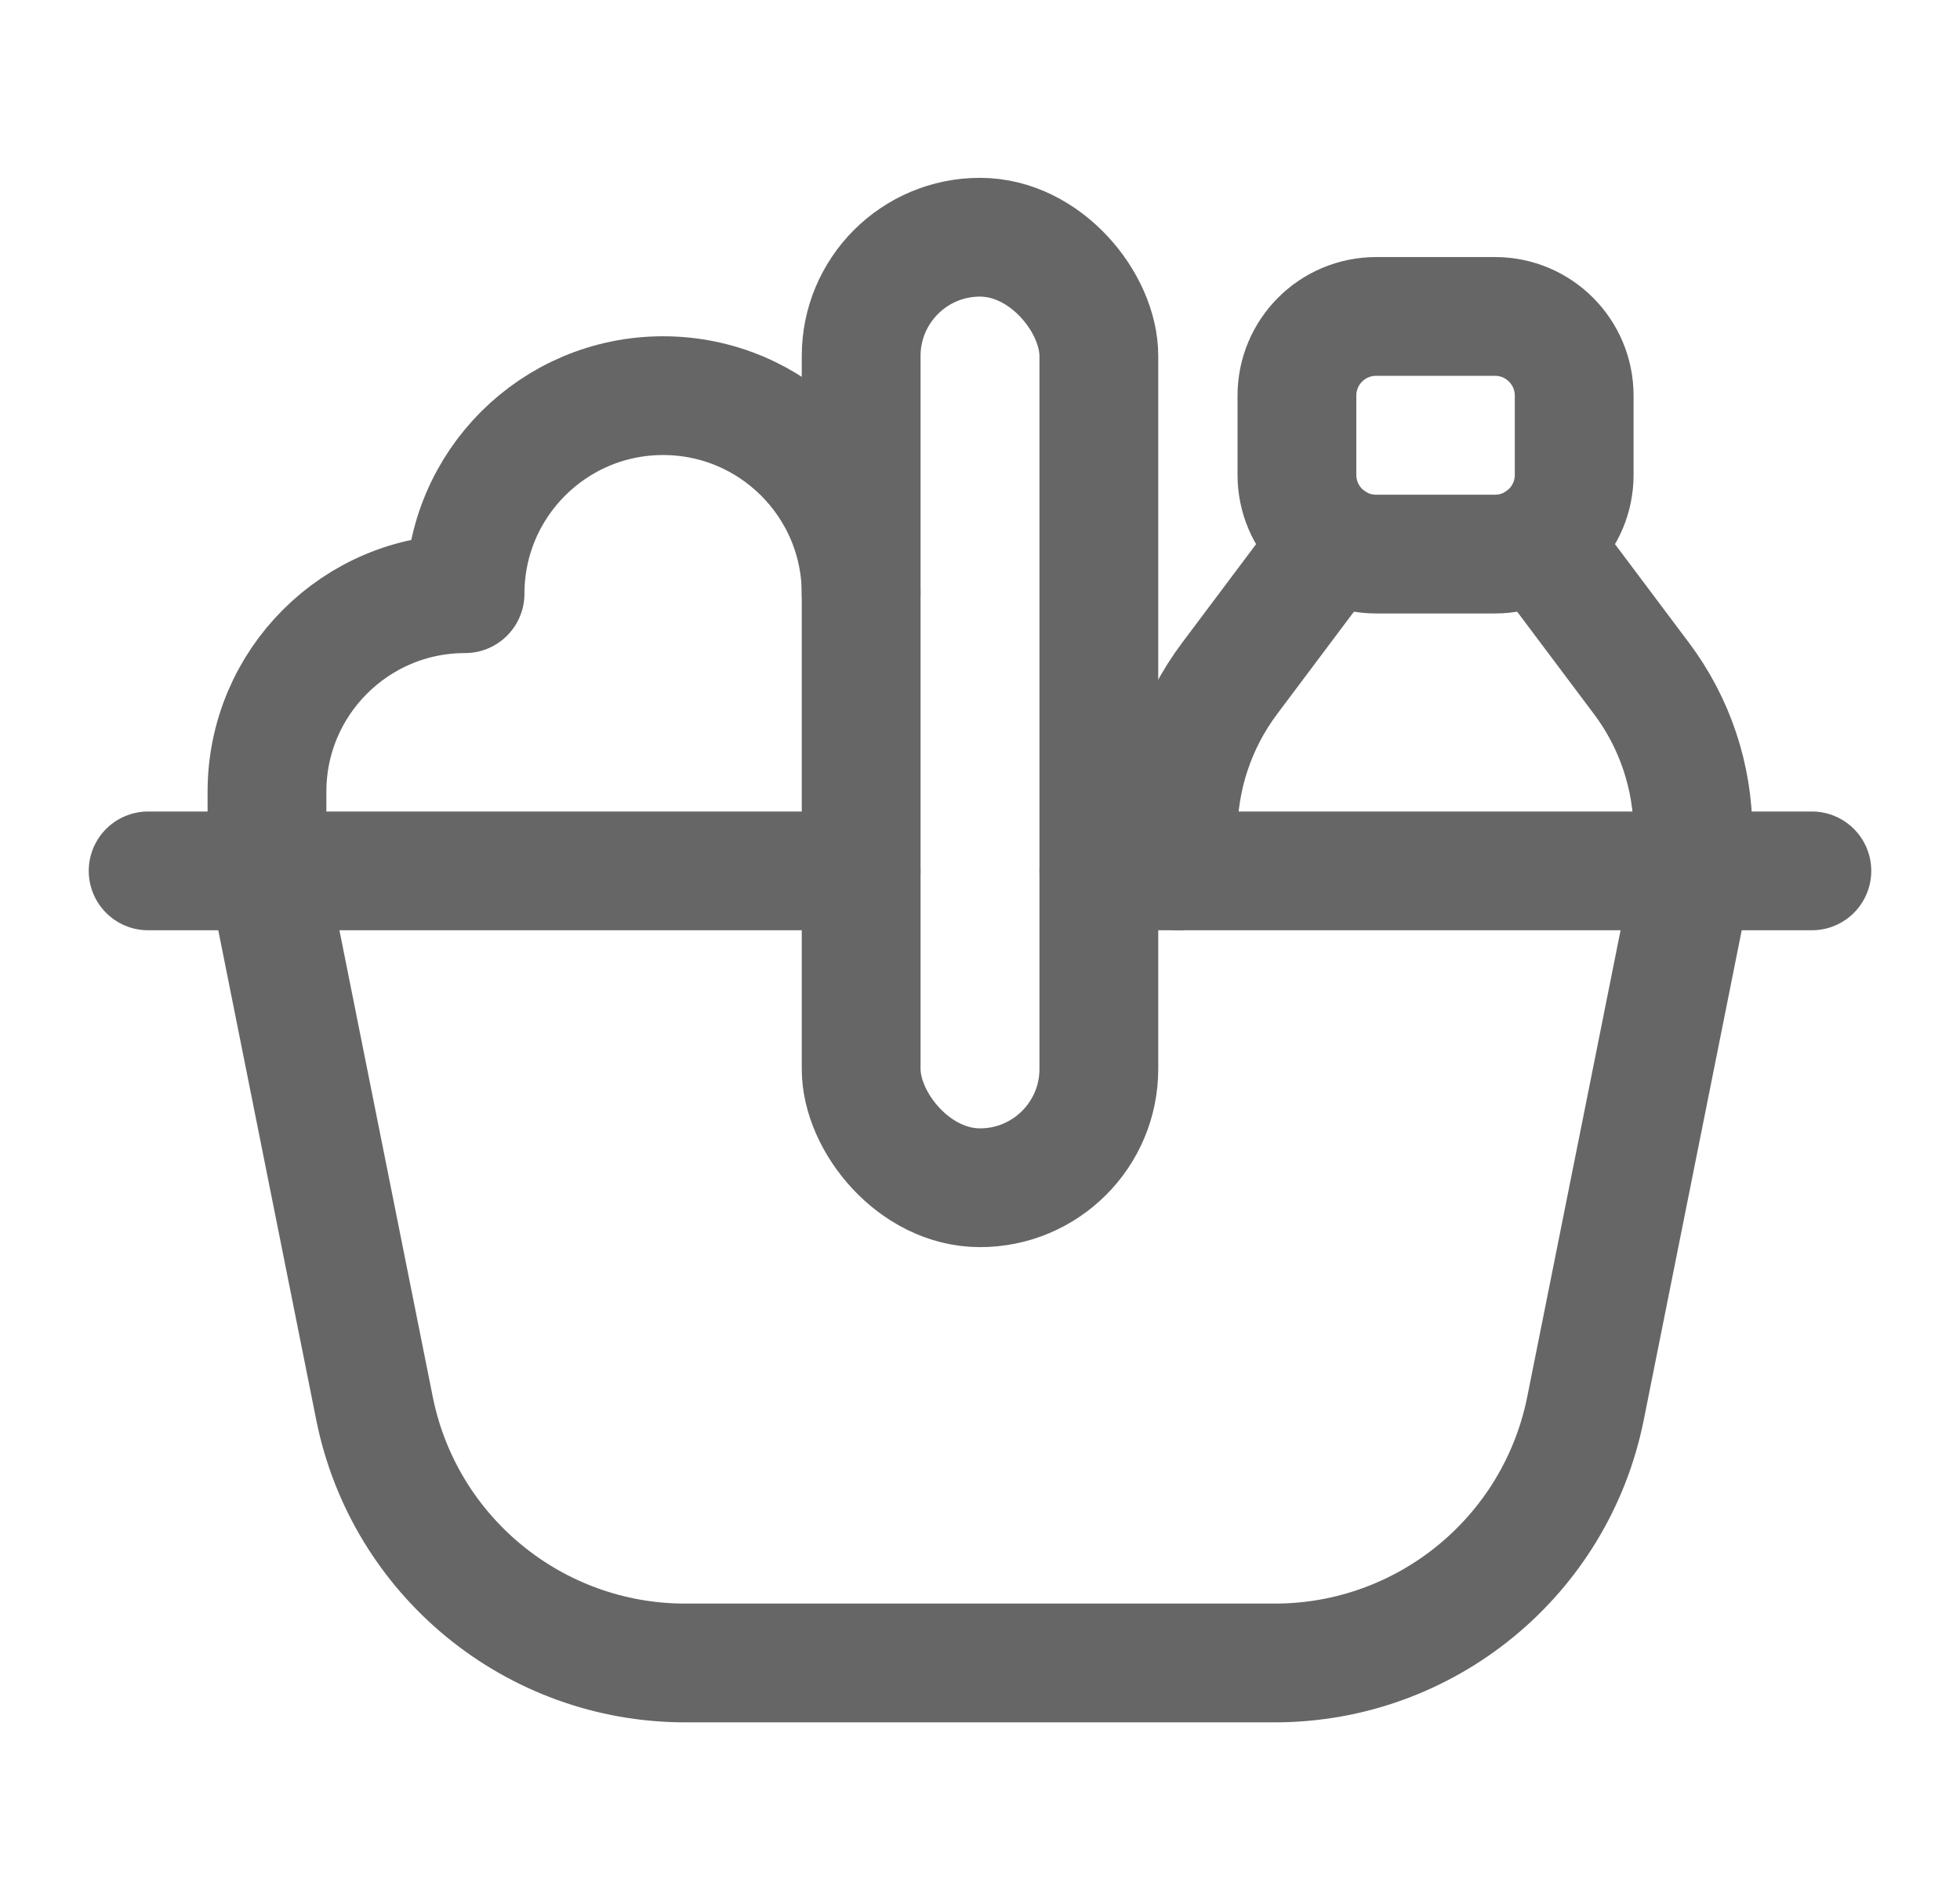 <svg width="33" height="32" viewBox="0 0 33 32" fill="none" xmlns="http://www.w3.org/2000/svg">
<path fill-rule="evenodd" clip-rule="evenodd" d="M25.171 5.329C25.907 5.329 26.504 5.926 26.504 6.662V7.997C26.504 8.734 25.907 9.331 25.171 9.331H23.169C22.433 9.331 21.836 8.734 21.836 7.997V6.662C21.836 5.926 22.433 5.329 23.169 5.329H25.171Z" stroke="#666666" stroke-width="2" stroke-linecap="round" stroke-linejoin="round"/>
<path d="M19.835 14.666V14.027C19.835 13.089 20.139 12.176 20.702 11.426L22.437 9.112" stroke="#666666" stroke-width="2" stroke-linecap="round" stroke-linejoin="round"/>
<path d="M25.902 9.112L27.638 11.426C28.201 12.176 28.505 13.089 28.505 14.027V14.666" stroke="#666666" stroke-width="2" stroke-linecap="round" stroke-linejoin="round"/>
<path d="M14.499 14.666H2.494" stroke="#666666" stroke-width="2" stroke-linecap="round" stroke-linejoin="round"/>
<rect x="14.499" y="3.995" width="4.002" height="16.007" rx="2" stroke="#666666" stroke-width="2" stroke-linecap="round" stroke-linejoin="round"/>
<path d="M4.495 14.666L6.305 23.716C6.804 26.21 8.994 28.005 11.537 28.005H21.463C24.006 28.005 26.196 26.21 26.695 23.716L28.505 14.666" stroke="#666666" stroke-width="2" stroke-linecap="round" stroke-linejoin="round"/>
<path d="M4.495 14.666V13.332C4.495 11.491 5.988 9.998 7.83 9.998C7.83 8.156 9.323 6.663 11.164 6.663C13.006 6.663 14.499 8.156 14.499 9.998" stroke="#666666" stroke-width="2" stroke-linecap="round" stroke-linejoin="round"/>
<path d="M30.506 14.666H18.501" stroke="#666666" stroke-width="2" stroke-linecap="round" stroke-linejoin="round"/>
</svg>
